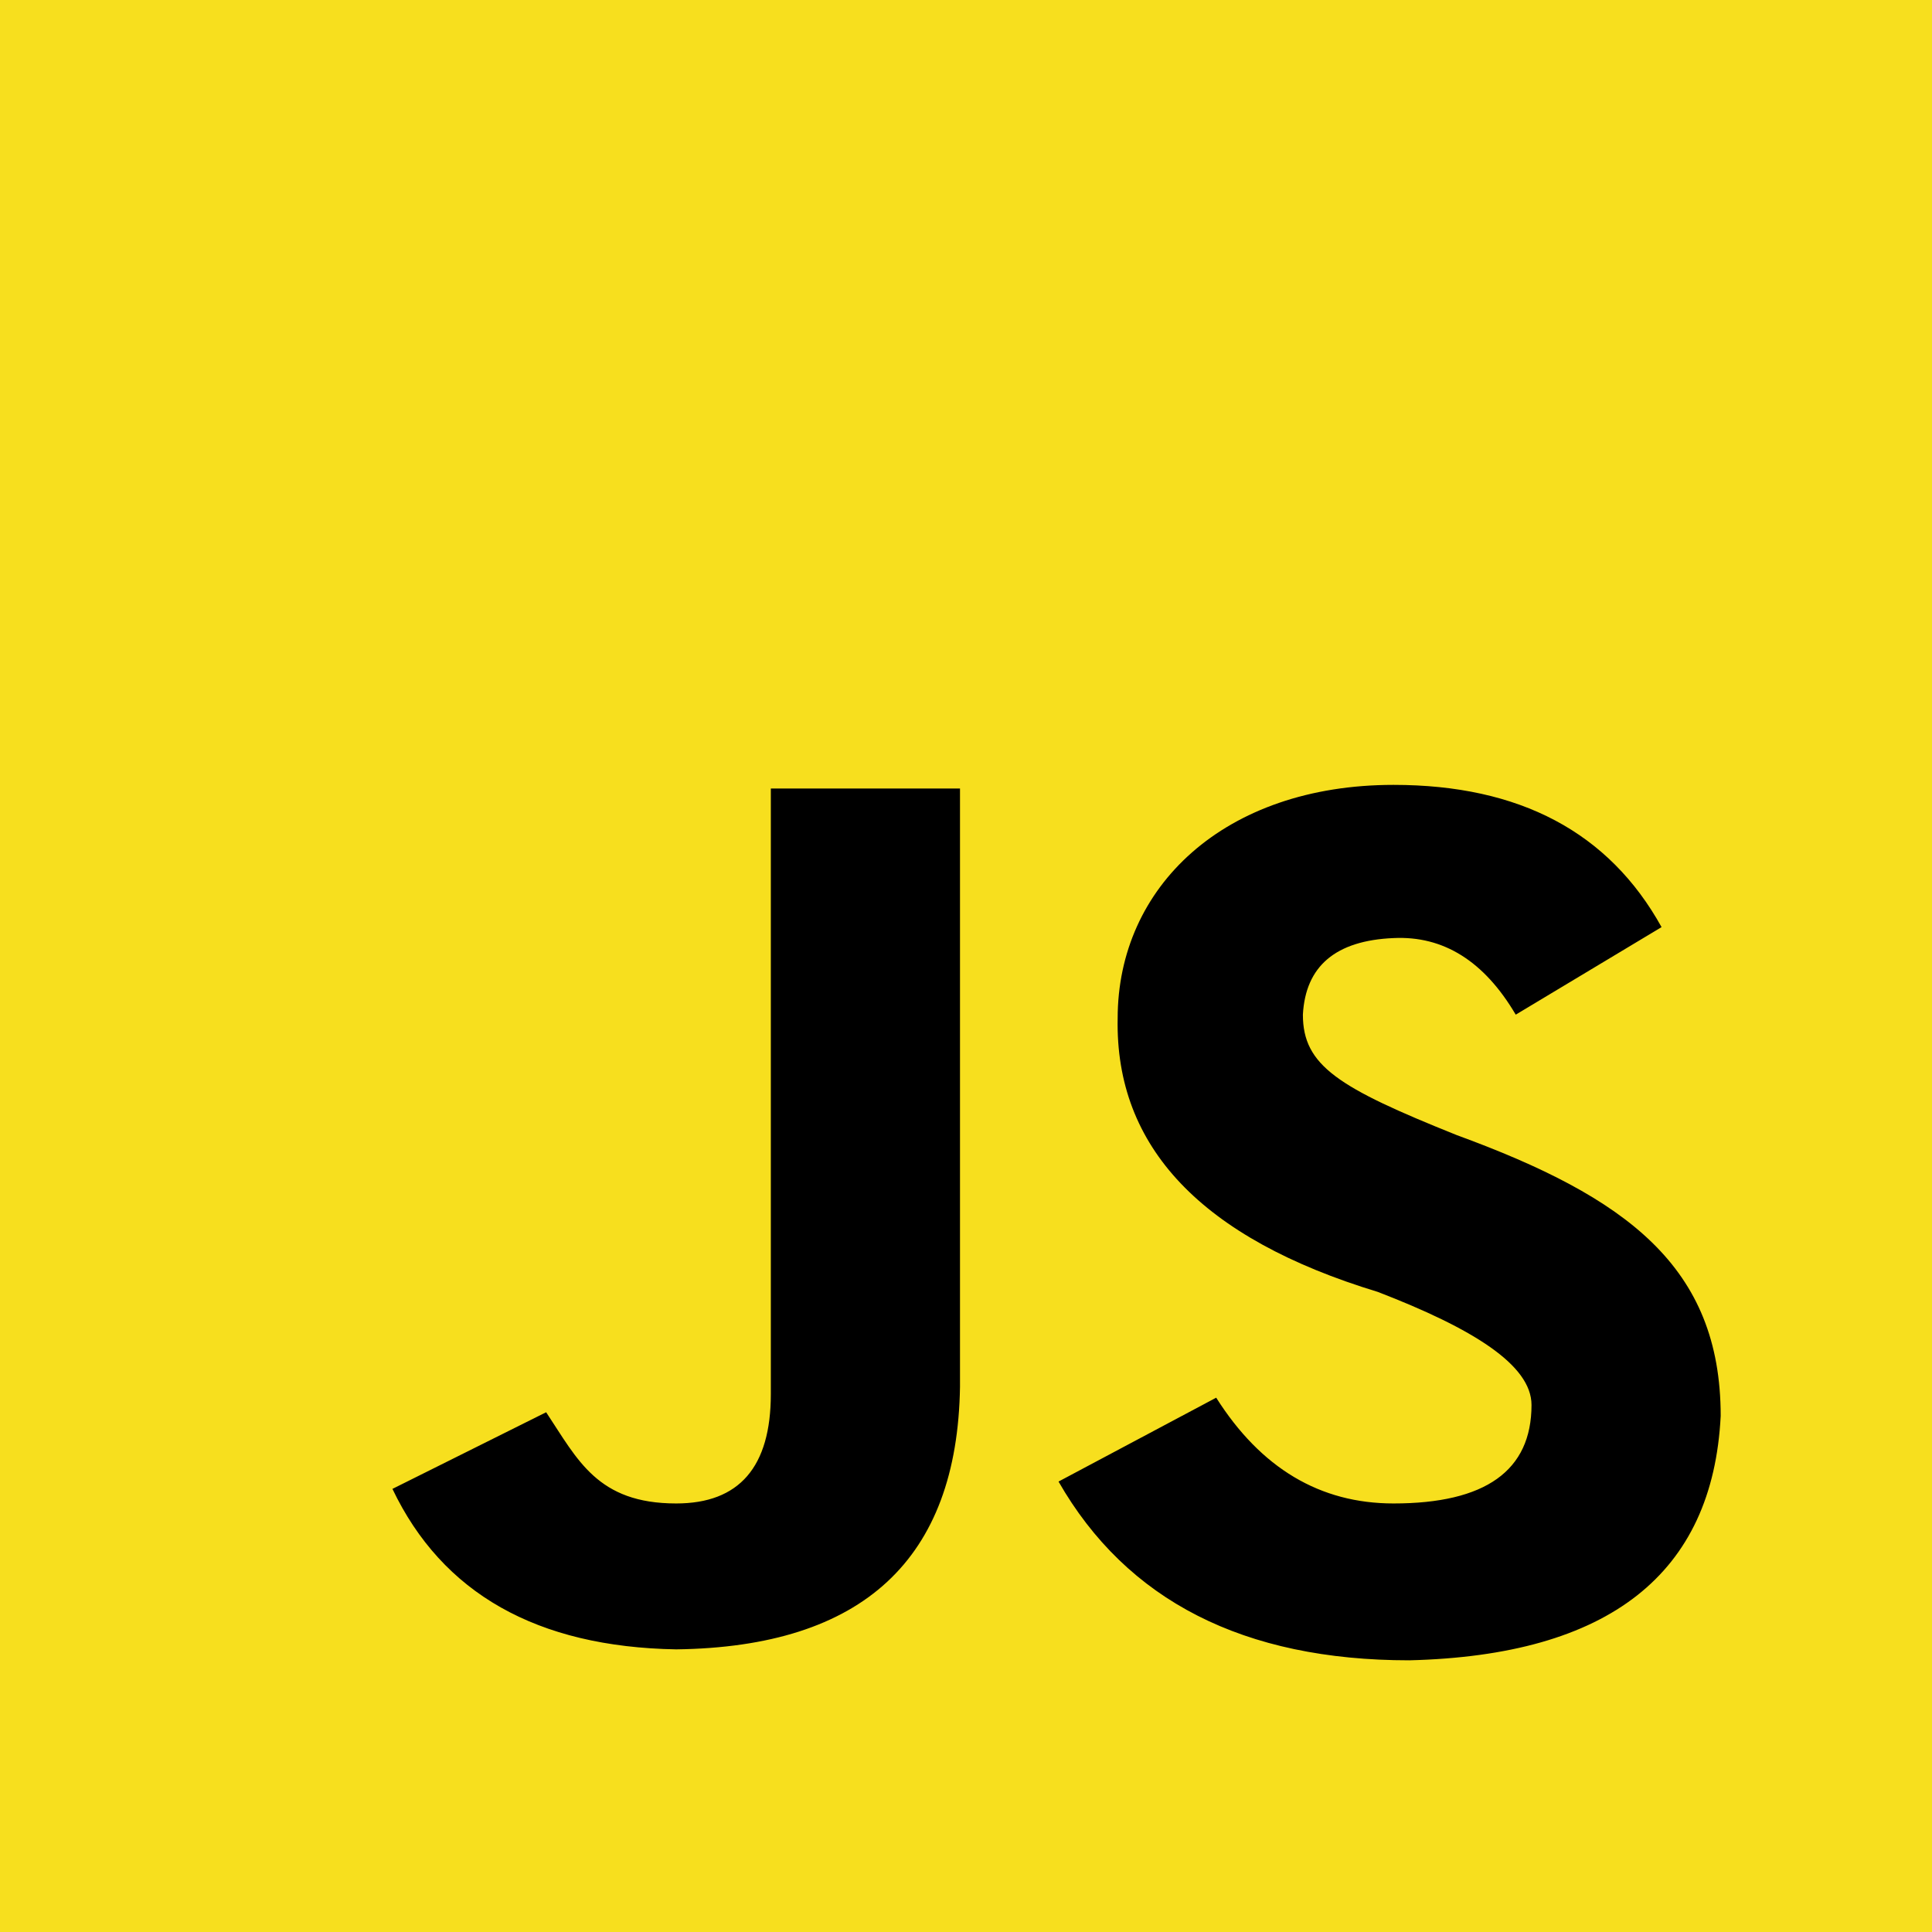 <svg width="48" height="48" viewBox="0 0 48 48" fill="none" xmlns="http://www.w3.org/2000/svg">
<g clip-path="url(#clip0_17981_99886)">
<path d="M0 0H48V48H0" fill="#F7DF1E"/>
<path d="M30.216 34.725C31.326 36.477 32.794 37.353 34.622 37.353C36.907 37.353 38.05 36.538 38.05 34.906C38.05 33.909 36.581 33.003 34.231 32.097C29.857 30.768 27.703 28.502 27.768 25.3C27.768 22.038 30.412 19.5 34.622 19.5C37.756 19.5 39.975 20.678 41.281 23.034L37.658 25.209C36.875 23.88 35.863 23.246 34.622 23.306C33.186 23.367 32.435 24.001 32.37 25.209C32.37 26.478 33.252 27.022 36.189 28.2C40.4 29.741 42.75 31.462 42.75 35.178C42.554 39.105 39.975 41.129 35.014 41.25C30.901 41.25 27.996 39.77 26.299 36.809L30.216 34.725ZM13.569 35.087C14.352 36.266 14.842 37.353 16.8 37.353C18.367 37.353 19.151 36.447 19.151 34.634V19.591H23.851V34.453C23.786 38.743 21.436 40.918 16.8 40.978C13.341 40.918 10.99 39.589 9.75 36.991L13.569 35.087Z" fill="black"/>
</g>
<defs>
<clipPath id="clip0_17981_99886">
<rect width="48" height="48" fill="white"/>
</clipPath>
</defs>
</svg>
